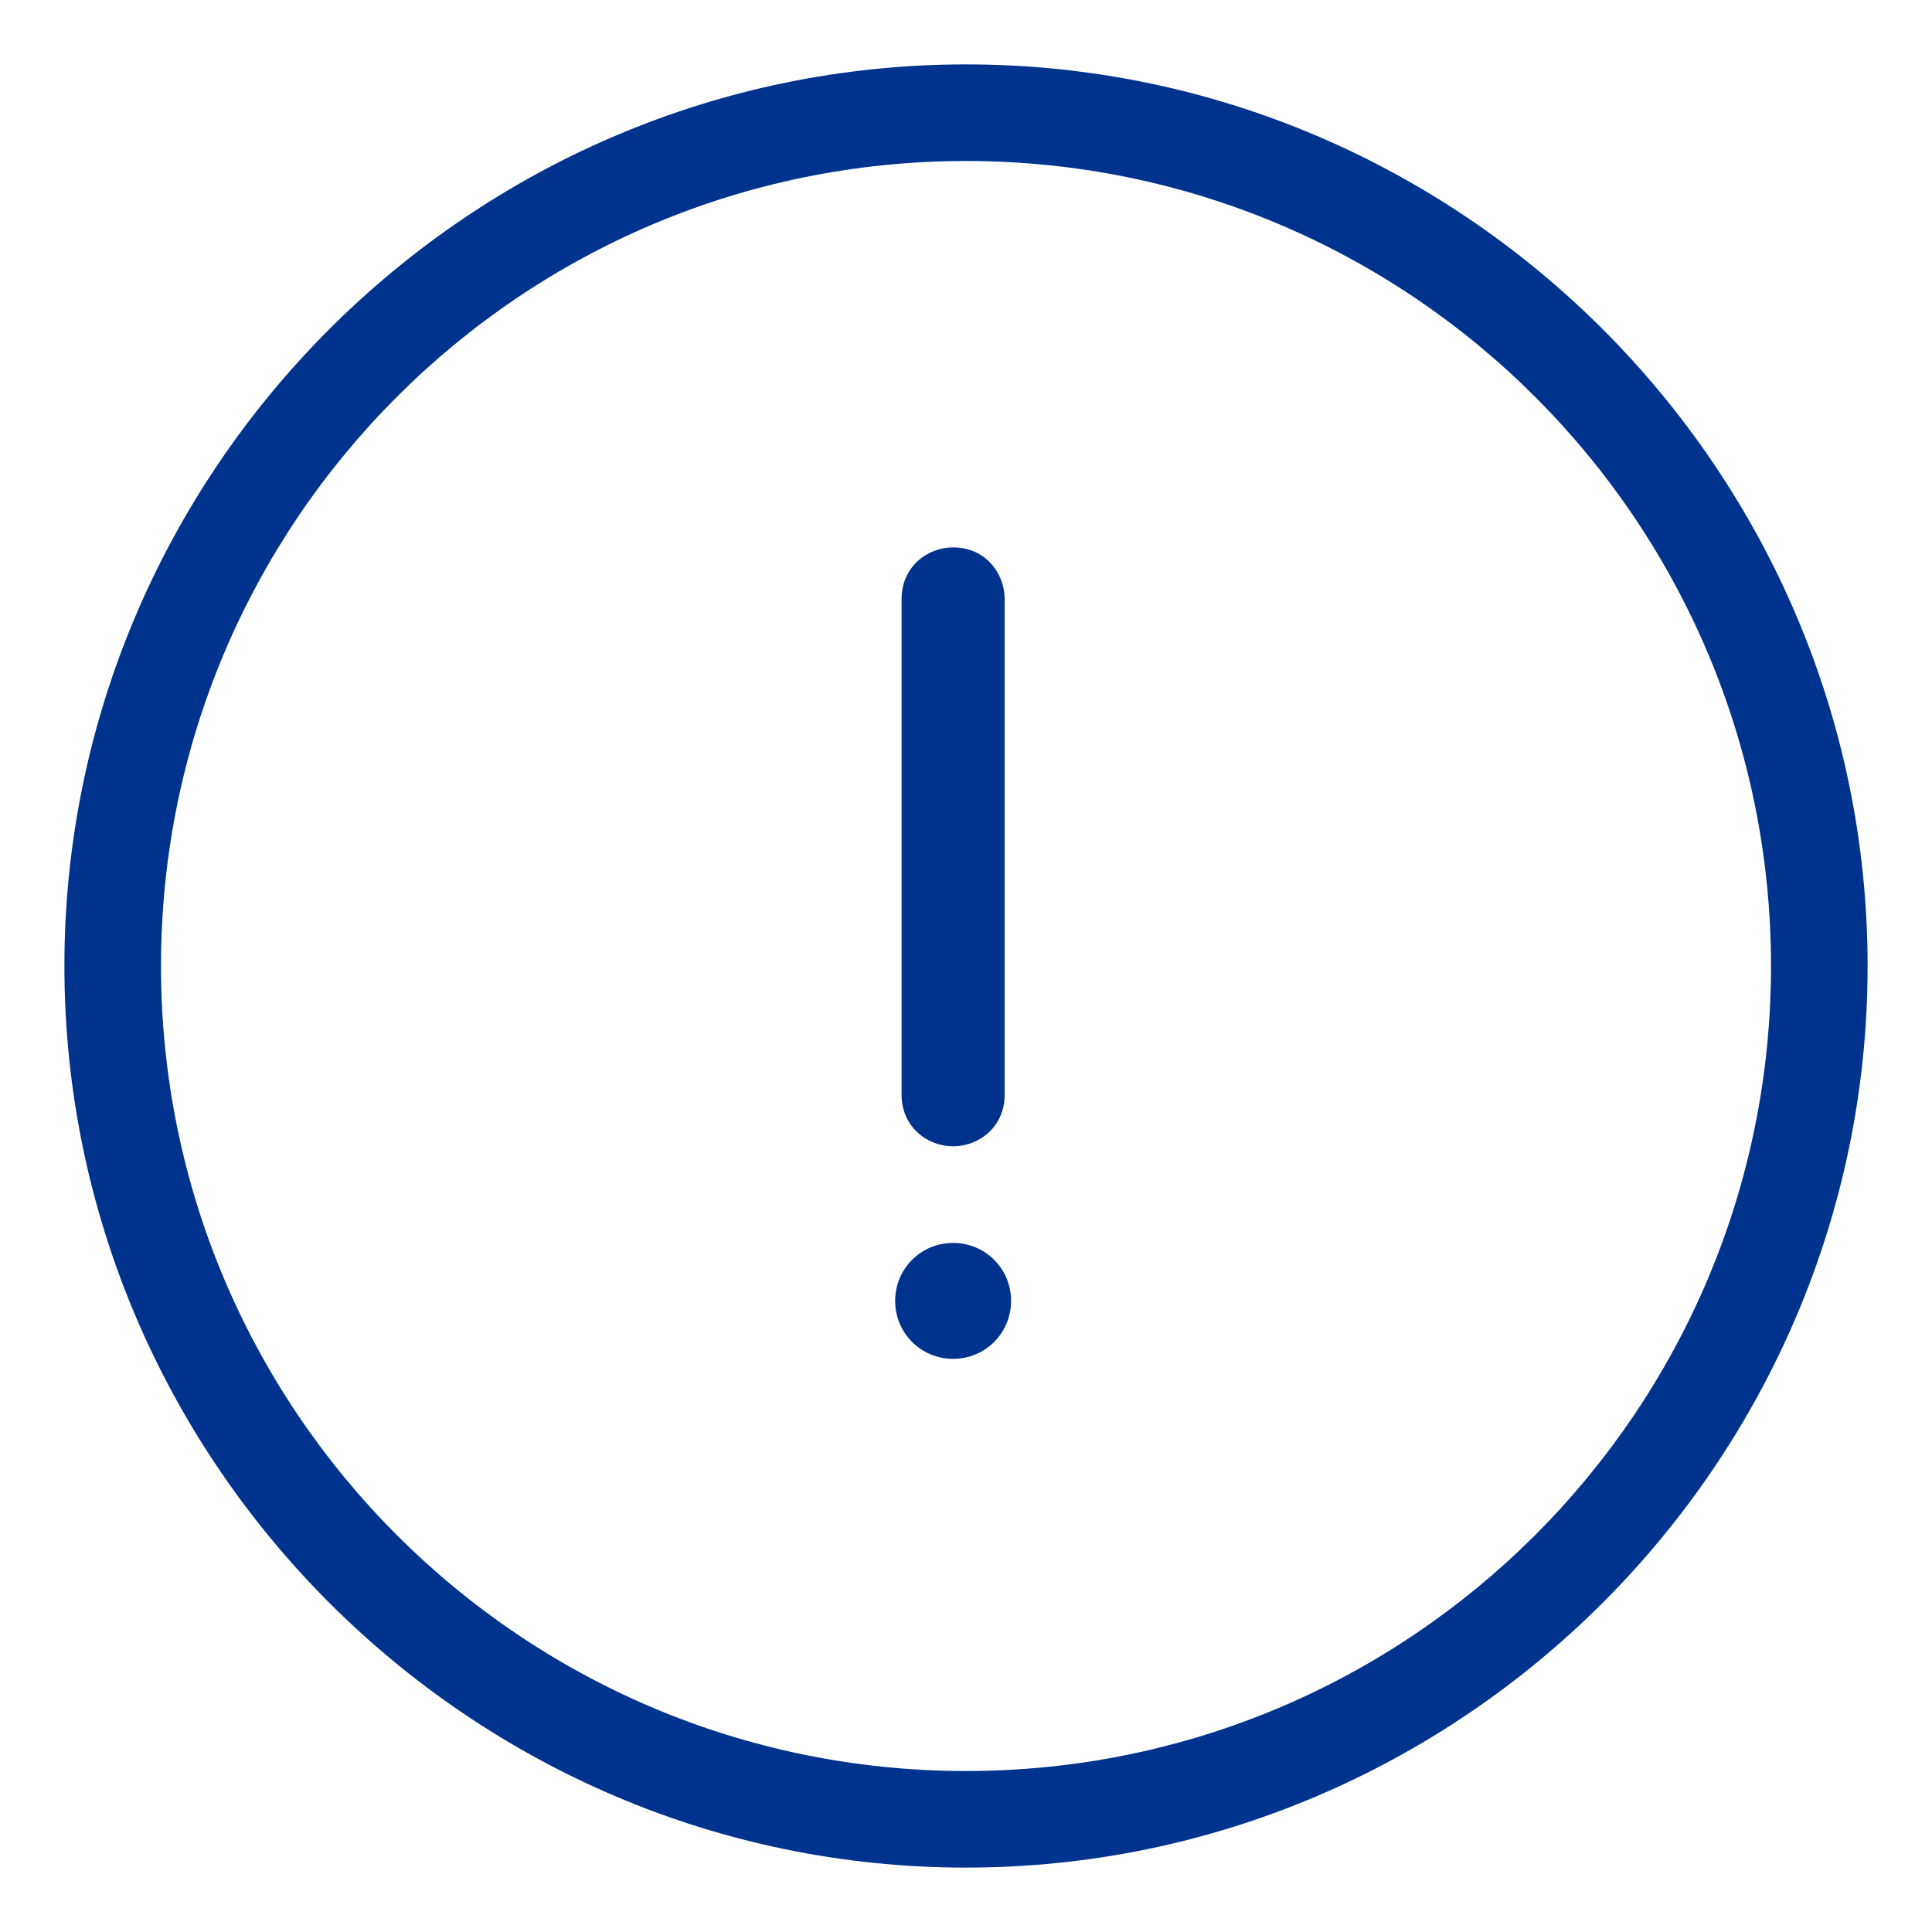 <?xml version="1.0" encoding="utf-8"?>
<!-- Generator: Adobe Illustrator 24.0.1, SVG Export Plug-In . SVG Version: 6.00 Build 0)  -->
<svg version="1.1" id="Layer_1" xmlns="http://www.w3.org/2000/svg" xmlns:xlink="http://www.w3.org/1999/xlink" x="0px" y="0px"
	 viewBox="0 0 30 30" style="enable-background:new 0 0 30 30;" xml:space="preserve">
<style type="text/css">
	.st0{fill:#00338D;}
</style>
<g>
	<path class="st0" d="M15,1C7.3,1,1,7.3,1,15s6.3,14,14,14s14-6.3,14-14S22.7,1,15,1z M15,27.5C8.1,27.5,2.5,21.9,2.5,15
		C2.5,8.1,8.1,2.5,15,2.5c6.9,0,12.5,5.6,12.5,12.5C27.5,21.9,21.9,27.5,15,27.5z"/>
	<path class="st0" d="M14.8,19.3c-0.5,0-0.9,0.4-0.9,0.9c0,0.5,0.4,0.9,0.9,0.9c0.5,0,0.9-0.4,0.9-0.9
		C15.7,19.7,15.3,19.3,14.8,19.3z"/>
	<path class="st0" d="M14.8,17.8c0.4,0,0.8-0.3,0.8-0.8V9.3c0-0.4-0.3-0.8-0.8-0.8c-0.4,0-0.8,0.3-0.8,0.8v7.7
		C14,17.5,14.4,17.8,14.8,17.8z"/>
</g>
</svg>
